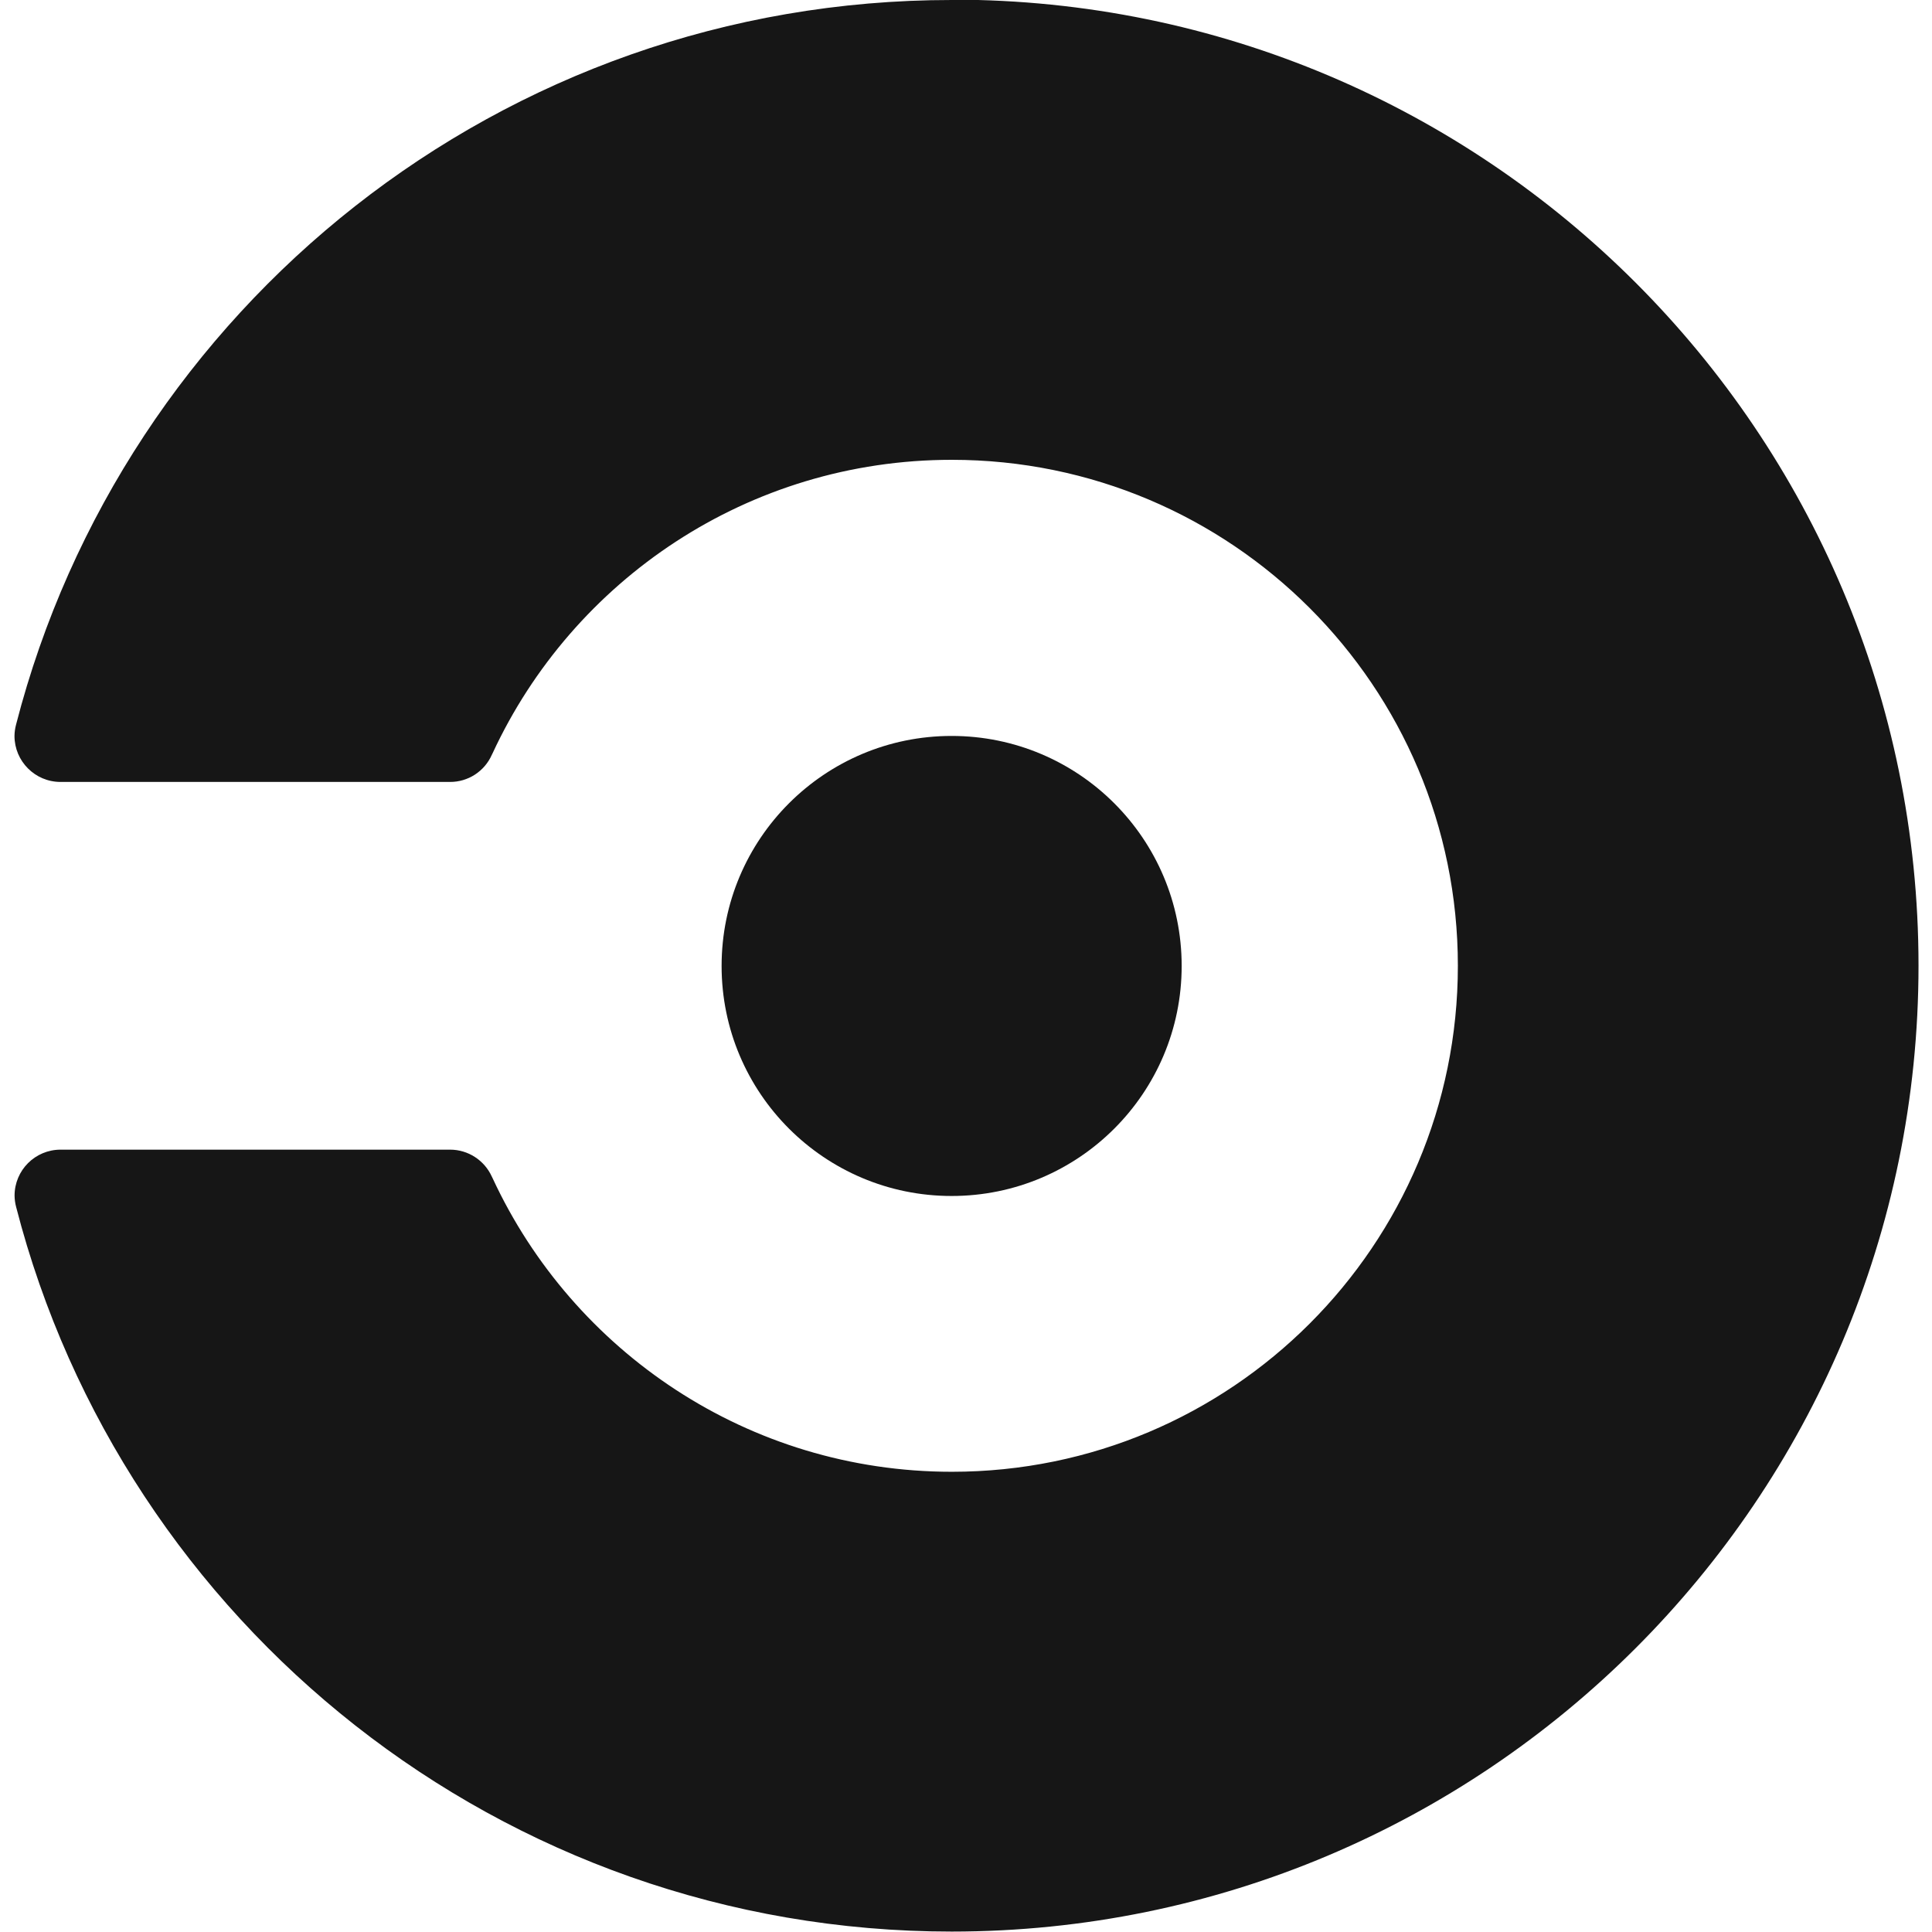 <svg width="100" height="100" viewBox="0 0 100 100" fill="none" xmlns="http://www.w3.org/2000/svg">
<g clip-path="url(#clip0)">
<path d="M49.256 61.904C55.832 61.904 61.163 56.574 61.163 49.998C61.163 43.422 55.832 38.092 49.256 38.092C42.681 38.092 37.35 43.422 37.35 49.998C37.35 56.574 42.681 61.904 49.256 61.904Z" fill="#161616"/>
<path d="M49.256 0C25.958 0 6.385 15.936 0.833 37.499C0.781 37.692 0.753 37.891 0.75 38.092C0.75 39.4 1.814 40.473 3.131 40.473H23.294C23.75 40.475 24.197 40.343 24.58 40.096C24.963 39.848 25.267 39.494 25.453 39.077C25.453 39.077 25.483 39.021 25.496 38.99C29.652 30.023 38.728 23.8 49.265 23.8C63.731 23.8 75.459 35.523 75.459 49.989C75.459 64.456 63.736 76.179 49.27 76.179C38.737 76.179 29.661 69.955 25.5 60.989C25.487 60.958 25.457 60.901 25.457 60.901C25.073 60.055 24.227 59.506 23.298 59.506H3.136C1.819 59.506 0.754 60.57 0.754 61.887C0.757 62.087 0.785 62.287 0.837 62.48C6.389 84.042 25.967 99.978 49.261 99.978C76.876 99.974 99.302 77.592 99.302 49.981C99.302 22.369 76.916 -0.017 49.304 -0.017L49.256 0Z" fill="#161616"/>
</g>
<defs>
<clipPath id="clip0">
<rect width="100" height="100" fill="white"/>
</clipPath>
</defs>
</svg>
